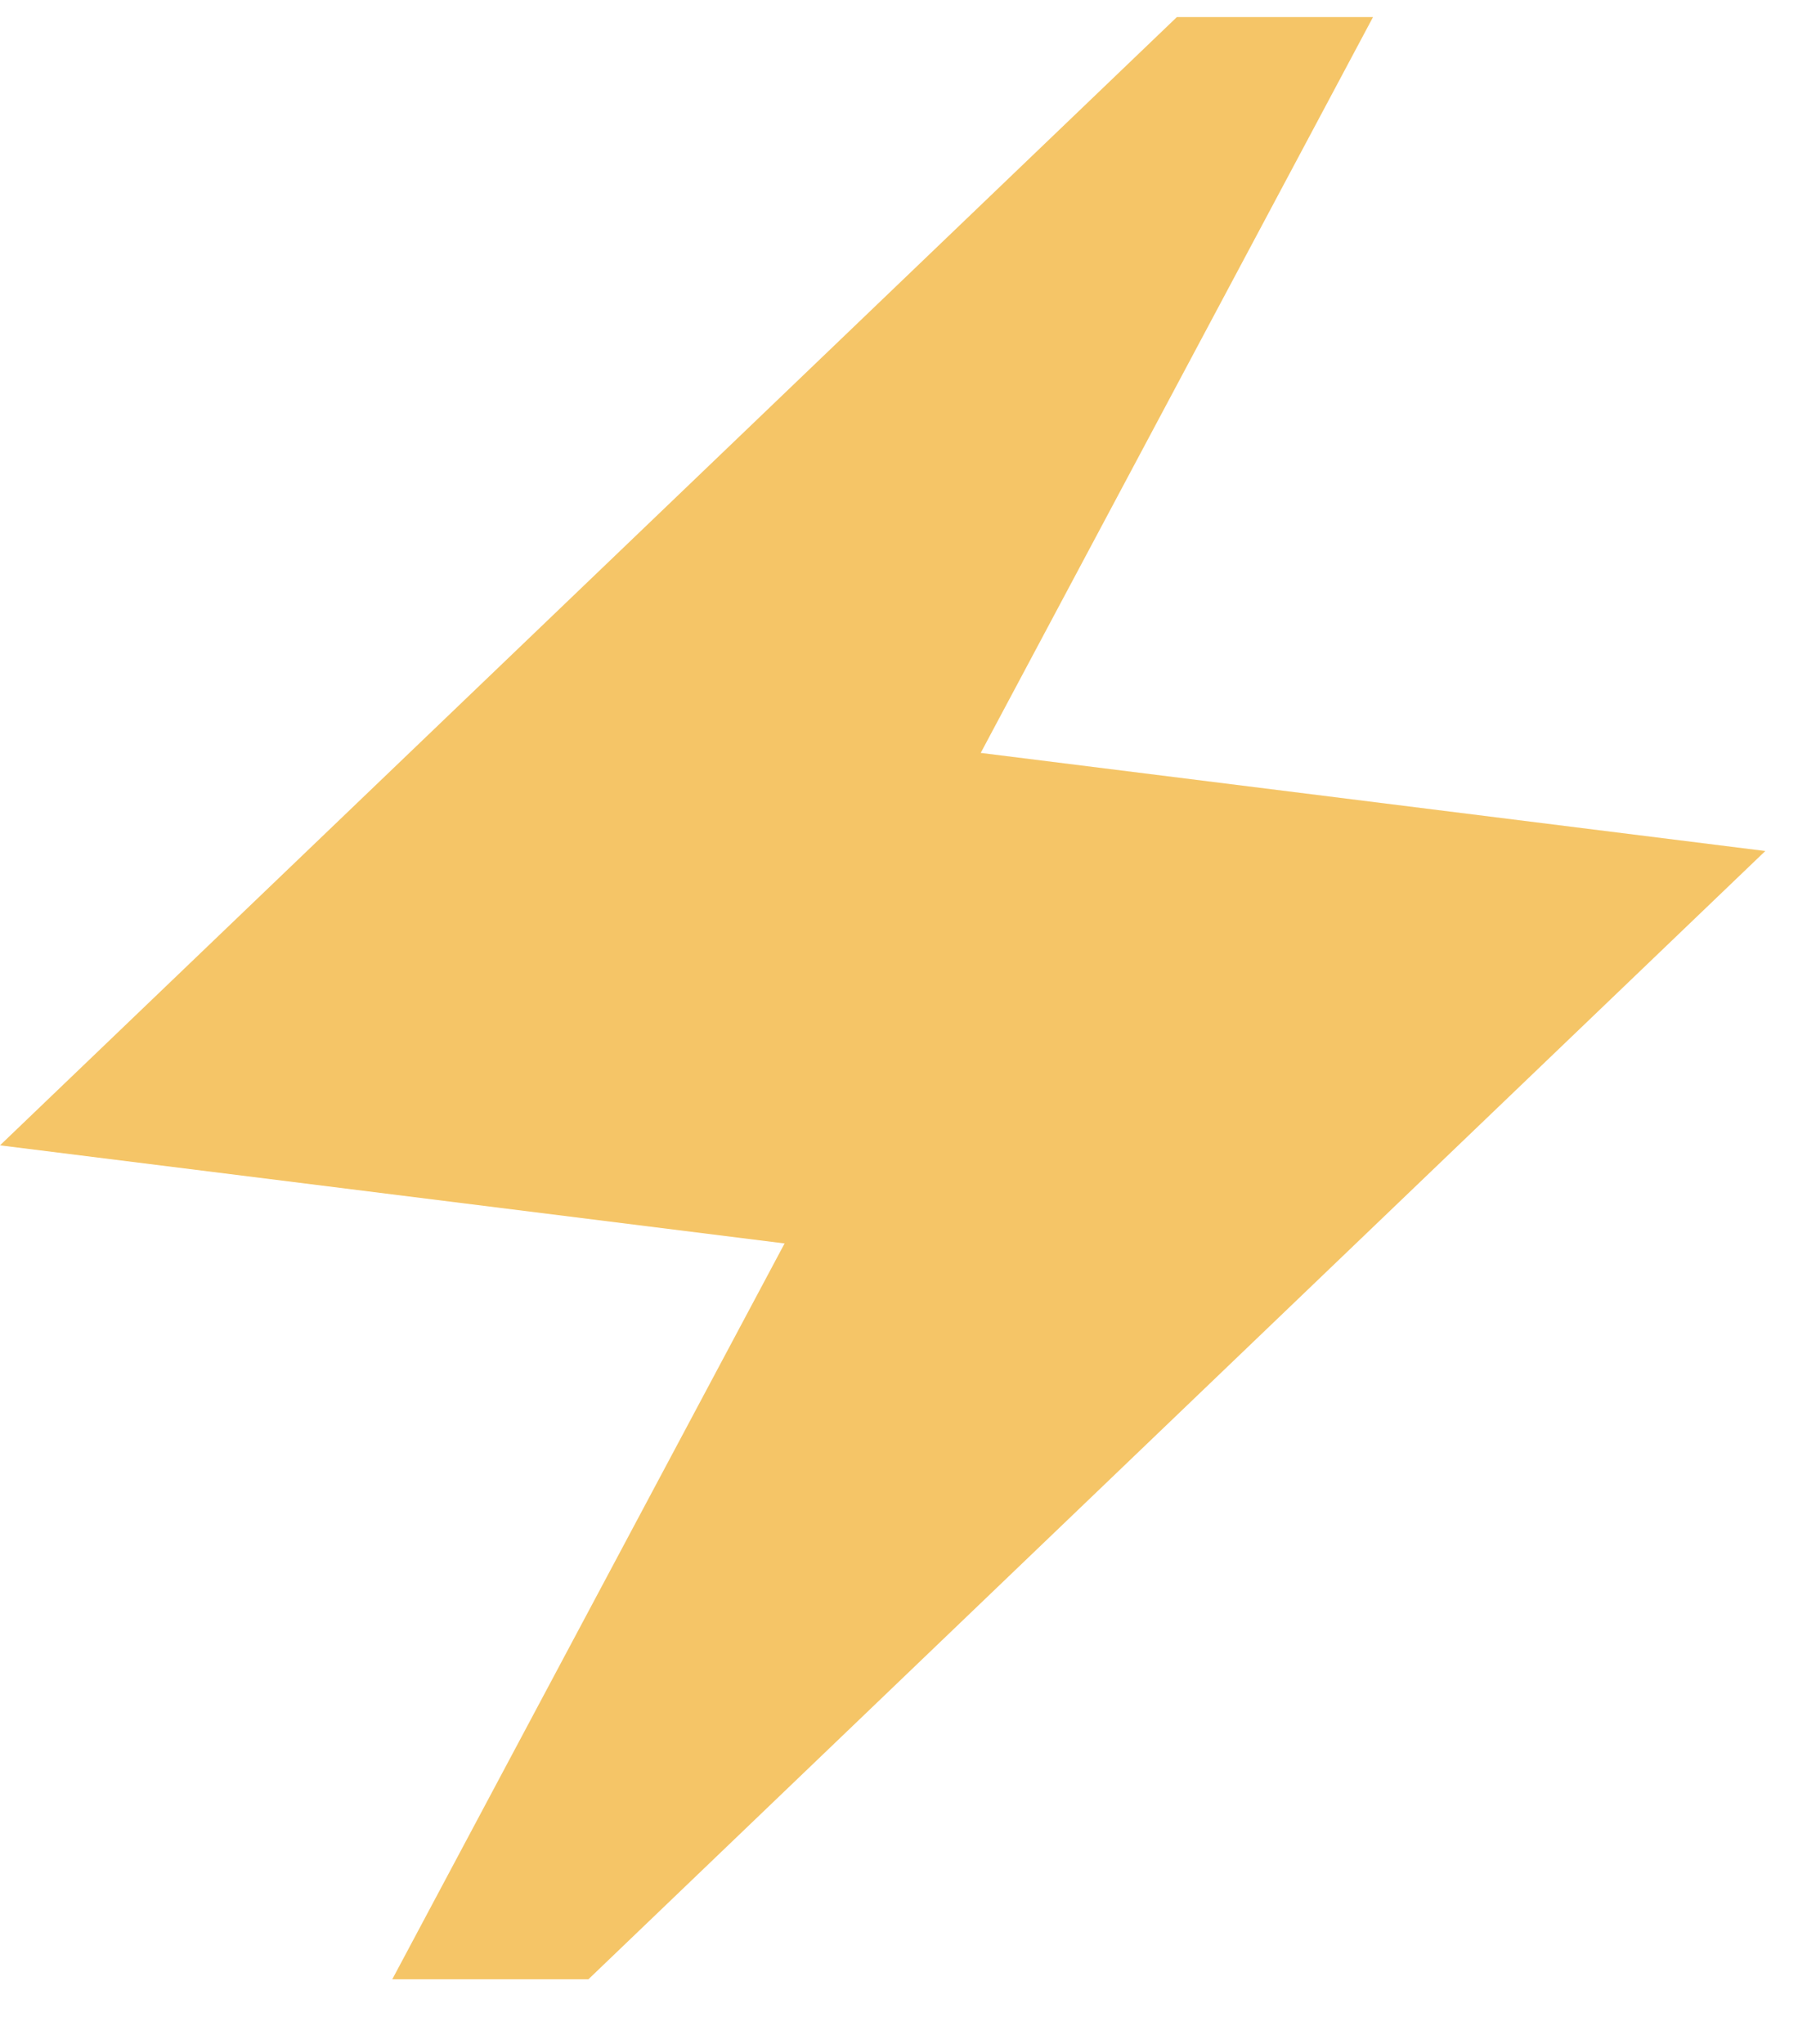 <?xml version="1.0" encoding="UTF-8"?> <svg xmlns="http://www.w3.org/2000/svg" width="22" height="25" viewBox="0 0 22 25" fill="none"><path d="M4.8 24.209L9.6 15.209L0 14.009L14.4 0.209H16.8L12 9.209L21.6 10.409L7.2 24.209H4.8Z" fill="#F5C567"></path></svg> 